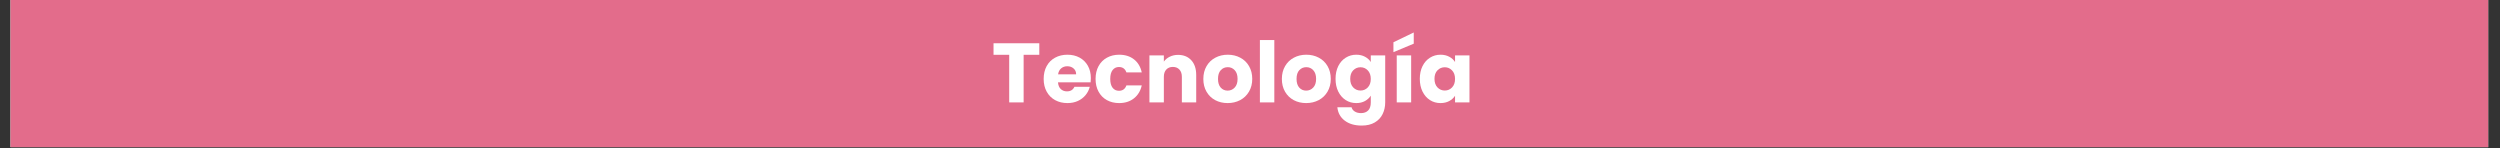 <svg xmlns="http://www.w3.org/2000/svg" xmlns:xlink="http://www.w3.org/1999/xlink" width="1246" zoomAndPan="magnify" viewBox="0 0 934.5 55.5" height="74" preserveAspectRatio="xMidYMid meet" version="1.2"><rect x="0" y="0" width="934.5" height="55.5" fill="#333333" stroke="none"/><defs><clipPath id="66584e5082"><path d="M 3.926 0 L 930.082 0 L 930.082 55.004 L 3.926 55.004 Z M 3.926 0 "/></clipPath></defs><g id="8b8a21311d"><g clip-rule="nonzero" clip-path="url(#66584e5082)"><path style=" stroke:none;fill-rule:nonzero;fill:#ffffff;fill-opacity:1;" d="M 3.926 0 L 930.082 0 L 930.082 55.004 L 3.926 55.004 Z M 3.926 0 "/><path style=" stroke:none;fill-rule:nonzero;fill:#e36c8b;fill-opacity:1;" d="M 3.926 0 L 930.082 0 L 930.082 55.004 L 3.926 55.004 Z M 3.926 0 "/></g><g style="fill:#ffffff;fill-opacity:1;"><g transform="translate(370.631, 38.28)"><path style="stroke:none" d="M 17.859 -22.109 L 17.859 -17.797 L 12 -17.797 L 12 0 L 6.609 0 L 6.609 -17.797 L 0.75 -17.797 L 0.75 -22.109 Z M 17.859 -22.109 "/></g></g><g style="fill:#ffffff;fill-opacity:1;"><g transform="translate(389.246, 38.28)"><path style="stroke:none" d="M 18.516 -9.078 C 18.516 -8.566 18.484 -8.039 18.422 -7.5 L 6.234 -7.5 C 6.316 -6.406 6.664 -5.566 7.281 -4.984 C 7.906 -4.41 8.672 -4.125 9.578 -4.125 C 10.922 -4.125 11.852 -4.691 12.375 -5.828 L 18.109 -5.828 C 17.816 -4.672 17.285 -3.629 16.516 -2.703 C 15.754 -1.785 14.797 -1.062 13.641 -0.531 C 12.484 -0.008 11.191 0.25 9.766 0.25 C 8.047 0.25 6.516 -0.113 5.172 -0.844 C 3.828 -1.582 2.773 -2.633 2.016 -4 C 1.254 -5.363 0.875 -6.957 0.875 -8.781 C 0.875 -10.613 1.25 -12.211 2 -13.578 C 2.75 -14.941 3.797 -15.988 5.141 -16.719 C 6.484 -17.457 8.023 -17.828 9.766 -17.828 C 11.461 -17.828 12.973 -17.469 14.297 -16.75 C 15.617 -16.039 16.648 -15.023 17.391 -13.703 C 18.141 -12.379 18.516 -10.836 18.516 -9.078 Z M 13.016 -10.484 C 13.016 -11.41 12.695 -12.145 12.062 -12.688 C 11.438 -13.238 10.648 -13.516 9.703 -13.516 C 8.797 -13.516 8.031 -13.25 7.406 -12.719 C 6.789 -12.195 6.41 -11.453 6.266 -10.484 Z M 13.016 -10.484 "/></g></g><g style="fill:#ffffff;fill-opacity:1;"><g transform="translate(408.648, 38.28)"><path style="stroke:none" d="M 0.875 -8.781 C 0.875 -10.613 1.25 -12.211 2 -13.578 C 2.75 -14.941 3.789 -15.988 5.125 -16.719 C 6.457 -17.457 7.984 -17.828 9.703 -17.828 C 11.91 -17.828 13.754 -17.25 15.234 -16.094 C 16.711 -14.938 17.68 -13.312 18.141 -11.219 L 12.406 -11.219 C 11.926 -12.562 10.992 -13.234 9.609 -13.234 C 8.617 -13.234 7.828 -12.848 7.234 -12.078 C 6.648 -11.316 6.359 -10.219 6.359 -8.781 C 6.359 -7.352 6.648 -6.254 7.234 -5.484 C 7.828 -4.723 8.617 -4.344 9.609 -4.344 C 10.992 -4.344 11.926 -5.016 12.406 -6.359 L 18.141 -6.359 C 17.68 -4.305 16.707 -2.691 15.219 -1.516 C 13.727 -0.336 11.891 0.25 9.703 0.25 C 7.984 0.25 6.457 -0.113 5.125 -0.844 C 3.789 -1.582 2.75 -2.633 2 -4 C 1.25 -5.363 0.875 -6.957 0.875 -8.781 Z M 0.875 -8.781 "/></g></g><g style="fill:#ffffff;fill-opacity:1;"><g transform="translate(427.704, 38.28)"><path style="stroke:none" d="M 12.656 -17.766 C 14.719 -17.766 16.363 -17.098 17.594 -15.766 C 18.82 -14.43 19.438 -12.598 19.438 -10.266 L 19.438 0 L 14.078 0 L 14.078 -9.547 C 14.078 -10.723 13.77 -11.633 13.156 -12.281 C 12.551 -12.938 11.734 -13.266 10.703 -13.266 C 9.68 -13.266 8.863 -12.938 8.25 -12.281 C 7.645 -11.633 7.344 -10.723 7.344 -9.547 L 7.344 0 L 1.953 0 L 1.953 -17.578 L 7.344 -17.578 L 7.344 -15.25 C 7.883 -16.02 8.617 -16.629 9.547 -17.078 C 10.473 -17.535 11.508 -17.766 12.656 -17.766 Z M 12.656 -17.766 "/></g></g><g style="fill:#ffffff;fill-opacity:1;"><g transform="translate(448.933, 38.28)"><path style="stroke:none" d="M 9.953 0.25 C 8.234 0.25 6.688 -0.113 5.312 -0.844 C 3.938 -1.582 2.852 -2.633 2.062 -4 C 1.27 -5.363 0.875 -6.957 0.875 -8.781 C 0.875 -10.594 1.273 -12.188 2.078 -13.562 C 2.879 -14.938 3.973 -15.988 5.359 -16.719 C 6.742 -17.457 8.297 -17.828 10.016 -17.828 C 11.734 -17.828 13.285 -17.457 14.672 -16.719 C 16.066 -15.988 17.16 -14.938 17.953 -13.562 C 18.754 -12.188 19.156 -10.594 19.156 -8.781 C 19.156 -6.977 18.75 -5.391 17.938 -4.016 C 17.125 -2.641 16.02 -1.582 14.625 -0.844 C 13.227 -0.113 11.672 0.25 9.953 0.25 Z M 9.953 -4.406 C 10.984 -4.406 11.859 -4.781 12.578 -5.531 C 13.305 -6.289 13.672 -7.375 13.672 -8.781 C 13.672 -10.195 13.316 -11.281 12.609 -12.031 C 11.91 -12.789 11.047 -13.172 10.016 -13.172 C 8.961 -13.172 8.086 -12.797 7.391 -12.047 C 6.703 -11.305 6.359 -10.219 6.359 -8.781 C 6.359 -7.375 6.695 -6.289 7.375 -5.531 C 8.062 -4.781 8.922 -4.406 9.953 -4.406 Z M 9.953 -4.406 "/></g></g><g style="fill:#ffffff;fill-opacity:1;"><g transform="translate(468.997, 38.28)"><path style="stroke:none" d="M 7.344 -23.312 L 7.344 0 L 1.953 0 L 1.953 -23.312 Z M 7.344 -23.312 "/></g></g><g style="fill:#ffffff;fill-opacity:1;"><g transform="translate(478.289, 38.28)"><path style="stroke:none" d="M 9.953 0.25 C 8.234 0.25 6.688 -0.113 5.312 -0.844 C 3.938 -1.582 2.852 -2.633 2.062 -4 C 1.27 -5.363 0.875 -6.957 0.875 -8.781 C 0.875 -10.594 1.273 -12.188 2.078 -13.562 C 2.879 -14.938 3.973 -15.988 5.359 -16.719 C 6.742 -17.457 8.297 -17.828 10.016 -17.828 C 11.734 -17.828 13.285 -17.457 14.672 -16.719 C 16.066 -15.988 17.16 -14.938 17.953 -13.562 C 18.754 -12.188 19.156 -10.594 19.156 -8.781 C 19.156 -6.977 18.75 -5.391 17.938 -4.016 C 17.125 -2.641 16.02 -1.582 14.625 -0.844 C 13.227 -0.113 11.672 0.25 9.953 0.25 Z M 9.953 -4.406 C 10.984 -4.406 11.859 -4.781 12.578 -5.531 C 13.305 -6.289 13.672 -7.375 13.672 -8.781 C 13.672 -10.195 13.316 -11.281 12.609 -12.031 C 11.91 -12.789 11.047 -13.172 10.016 -13.172 C 8.961 -13.172 8.086 -12.797 7.391 -12.047 C 6.703 -11.305 6.359 -10.219 6.359 -8.781 C 6.359 -7.375 6.695 -6.289 7.375 -5.531 C 8.062 -4.781 8.922 -4.406 9.953 -4.406 Z M 9.953 -4.406 "/></g></g><g style="fill:#ffffff;fill-opacity:1;"><g transform="translate(498.353, 38.28)"><path style="stroke:none" d="M 8.625 -17.828 C 9.863 -17.828 10.953 -17.57 11.891 -17.062 C 12.828 -16.562 13.547 -15.906 14.047 -15.094 L 14.047 -17.578 L 19.438 -17.578 L 19.438 -0.031 C 19.438 1.582 19.113 3.047 18.469 4.359 C 17.832 5.672 16.859 6.711 15.547 7.484 C 14.234 8.266 12.598 8.656 10.641 8.656 C 8.035 8.656 5.926 8.039 4.312 6.812 C 2.695 5.594 1.773 3.93 1.547 1.828 L 6.859 1.828 C 7.035 2.492 7.438 3.02 8.062 3.406 C 8.695 3.801 9.473 4 10.391 4 C 11.504 4 12.391 3.676 13.047 3.031 C 13.711 2.395 14.047 1.375 14.047 -0.031 L 14.047 -2.516 C 13.523 -1.703 12.801 -1.035 11.875 -0.516 C 10.945 -0.004 9.863 0.25 8.625 0.25 C 7.176 0.25 5.863 -0.117 4.688 -0.859 C 3.508 -1.609 2.578 -2.672 1.891 -4.047 C 1.211 -5.422 0.875 -7.008 0.875 -8.812 C 0.875 -10.625 1.211 -12.211 1.891 -13.578 C 2.578 -14.941 3.508 -15.988 4.688 -16.719 C 5.863 -17.457 7.176 -17.828 8.625 -17.828 Z M 14.047 -8.781 C 14.047 -10.125 13.672 -11.188 12.922 -11.969 C 12.18 -12.75 11.273 -13.141 10.203 -13.141 C 9.129 -13.141 8.219 -12.754 7.469 -11.984 C 6.727 -11.223 6.359 -10.164 6.359 -8.812 C 6.359 -7.469 6.727 -6.398 7.469 -5.609 C 8.219 -4.828 9.129 -4.438 10.203 -4.438 C 11.273 -4.438 12.18 -4.82 12.922 -5.594 C 13.672 -6.375 14.047 -7.438 14.047 -8.781 Z M 14.047 -8.781 "/></g></g><g style="fill:#ffffff;fill-opacity:1;"><g transform="translate(519.74, 38.28)"><path style="stroke:none" d="M 7.75 -17.578 L 7.75 0 L 2.359 0 L 2.359 -17.578 Z M 8.719 -21.953 L 1.125 -18.781 L 1.125 -22.484 L 8.719 -26.141 Z M 8.719 -21.953 "/></g></g><g style="fill:#ffffff;fill-opacity:1;"><g transform="translate(529.851, 38.28)"><path style="stroke:none" d="M 0.875 -8.812 C 0.875 -10.625 1.211 -12.211 1.891 -13.578 C 2.578 -14.941 3.508 -15.988 4.688 -16.719 C 5.863 -17.457 7.176 -17.828 8.625 -17.828 C 9.863 -17.828 10.953 -17.57 11.891 -17.062 C 12.828 -16.562 13.547 -15.906 14.047 -15.094 L 14.047 -17.578 L 19.438 -17.578 L 19.438 0 L 14.047 0 L 14.047 -2.484 C 13.523 -1.672 12.797 -1.008 11.859 -0.5 C 10.922 0 9.832 0.25 8.594 0.25 C 7.164 0.25 5.863 -0.117 4.688 -0.859 C 3.508 -1.609 2.578 -2.672 1.891 -4.047 C 1.211 -5.422 0.875 -7.008 0.875 -8.812 Z M 14.047 -8.781 C 14.047 -10.125 13.672 -11.188 12.922 -11.969 C 12.18 -12.75 11.273 -13.141 10.203 -13.141 C 9.129 -13.141 8.219 -12.754 7.469 -11.984 C 6.727 -11.223 6.359 -10.164 6.359 -8.812 C 6.359 -7.469 6.727 -6.398 7.469 -5.609 C 8.219 -4.828 9.129 -4.438 10.203 -4.438 C 11.273 -4.438 12.18 -4.82 12.922 -5.594 C 13.672 -6.375 14.047 -7.438 14.047 -8.781 Z M 14.047 -8.781 "/></g></g></g></svg>